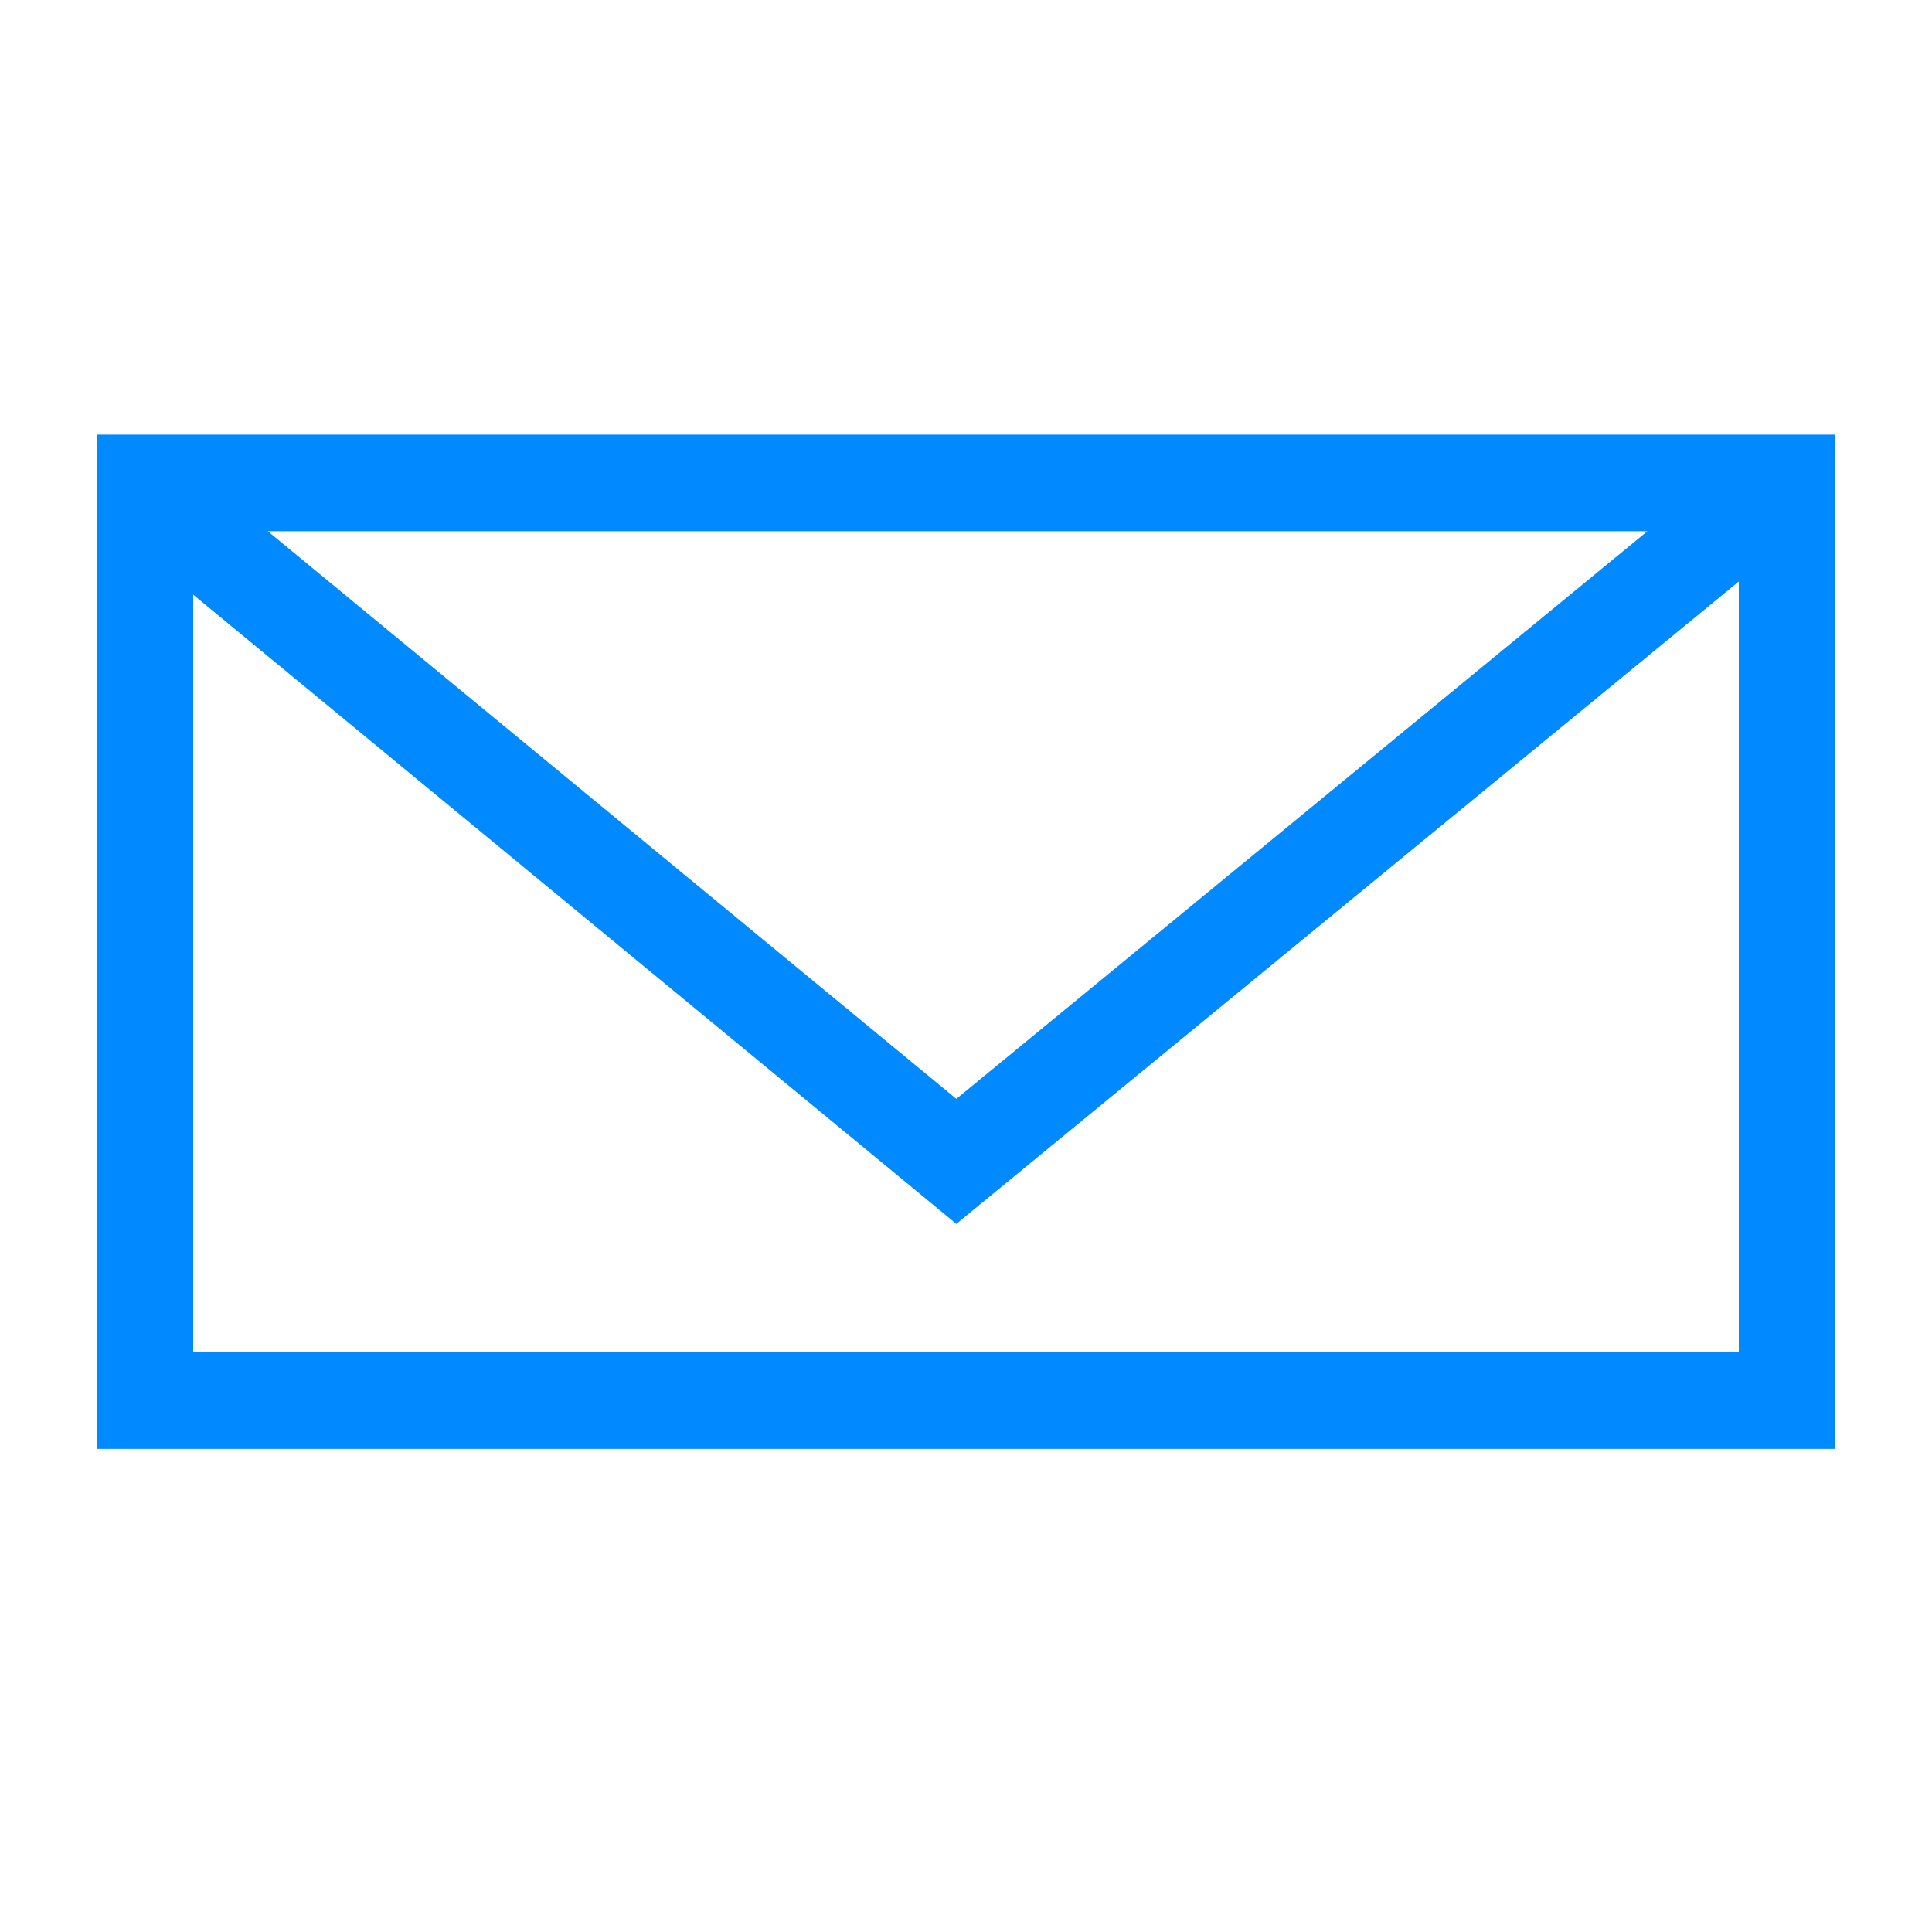 <svg xmlns="http://www.w3.org/2000/svg" width="40" height="40" viewBox="0 0 40 40">
  <g id="グループ_1372" data-name="グループ 1372" transform="translate(-249 -7)">
    <rect id="長方形_1207" data-name="長方形 1207" width="40" height="40" transform="translate(249 7)" fill="none"/>
    <g id="グループ_1371" data-name="グループ 1371" transform="translate(-5069.977 -181.602)">
      <path id="合体_1" data-name="合体 1" d="M3079.977,202.6v-21h36v21Zm2-2h32V184.641l-16.2,13.3-15.8-13.027Zm15.8-5.247,14.308-11.753h-28.564Z" transform="translate(2241 16)" fill="#0189ff"/>
    </g>
  </g>
</svg>
